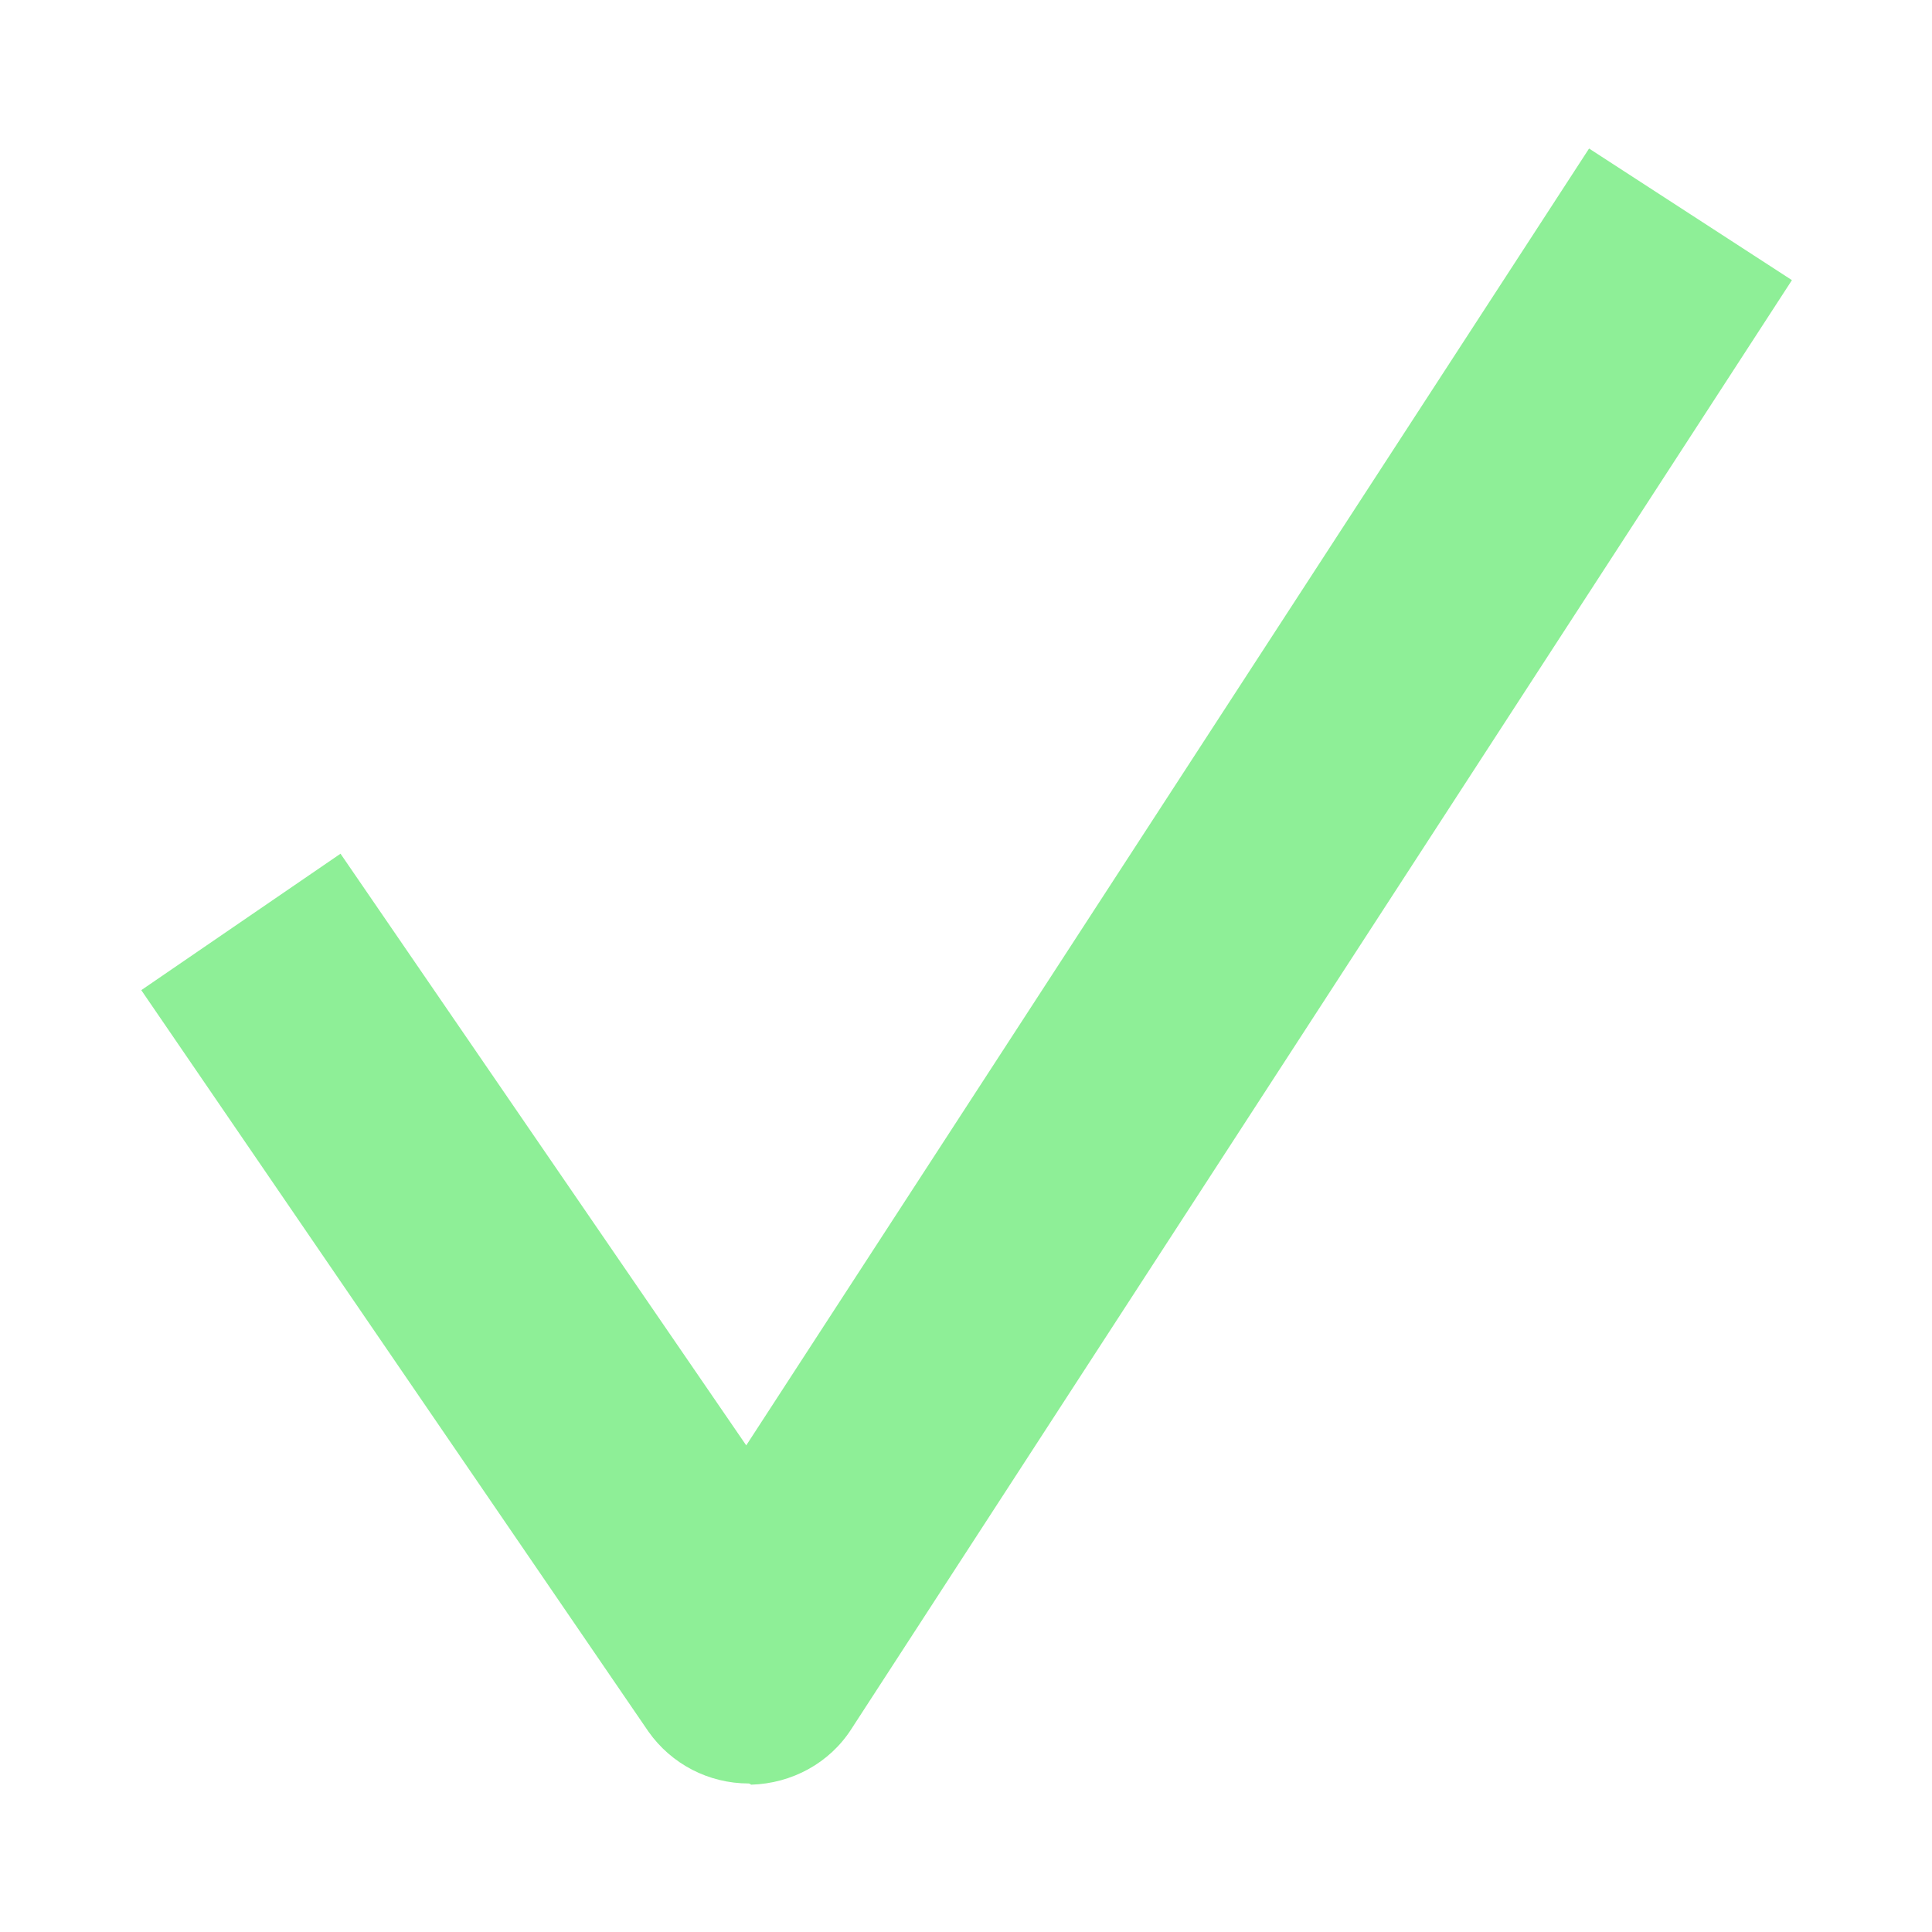 <svg enable-background="new 0 0 16 16" viewBox="0 0 16 16" xmlns="http://www.w3.org/2000/svg"><path d="m6.2 14.77c-.33 0-.64-.16-.83-.43l-4.2-6.14 1.65-1.13 3.36 4.9 6.98-10.74 1.68 1.09-7.79 12c-.18.28-.49.45-.83.46-.01-.01-.02-.01-.02-.01z" fill="#8eef97"/></svg>